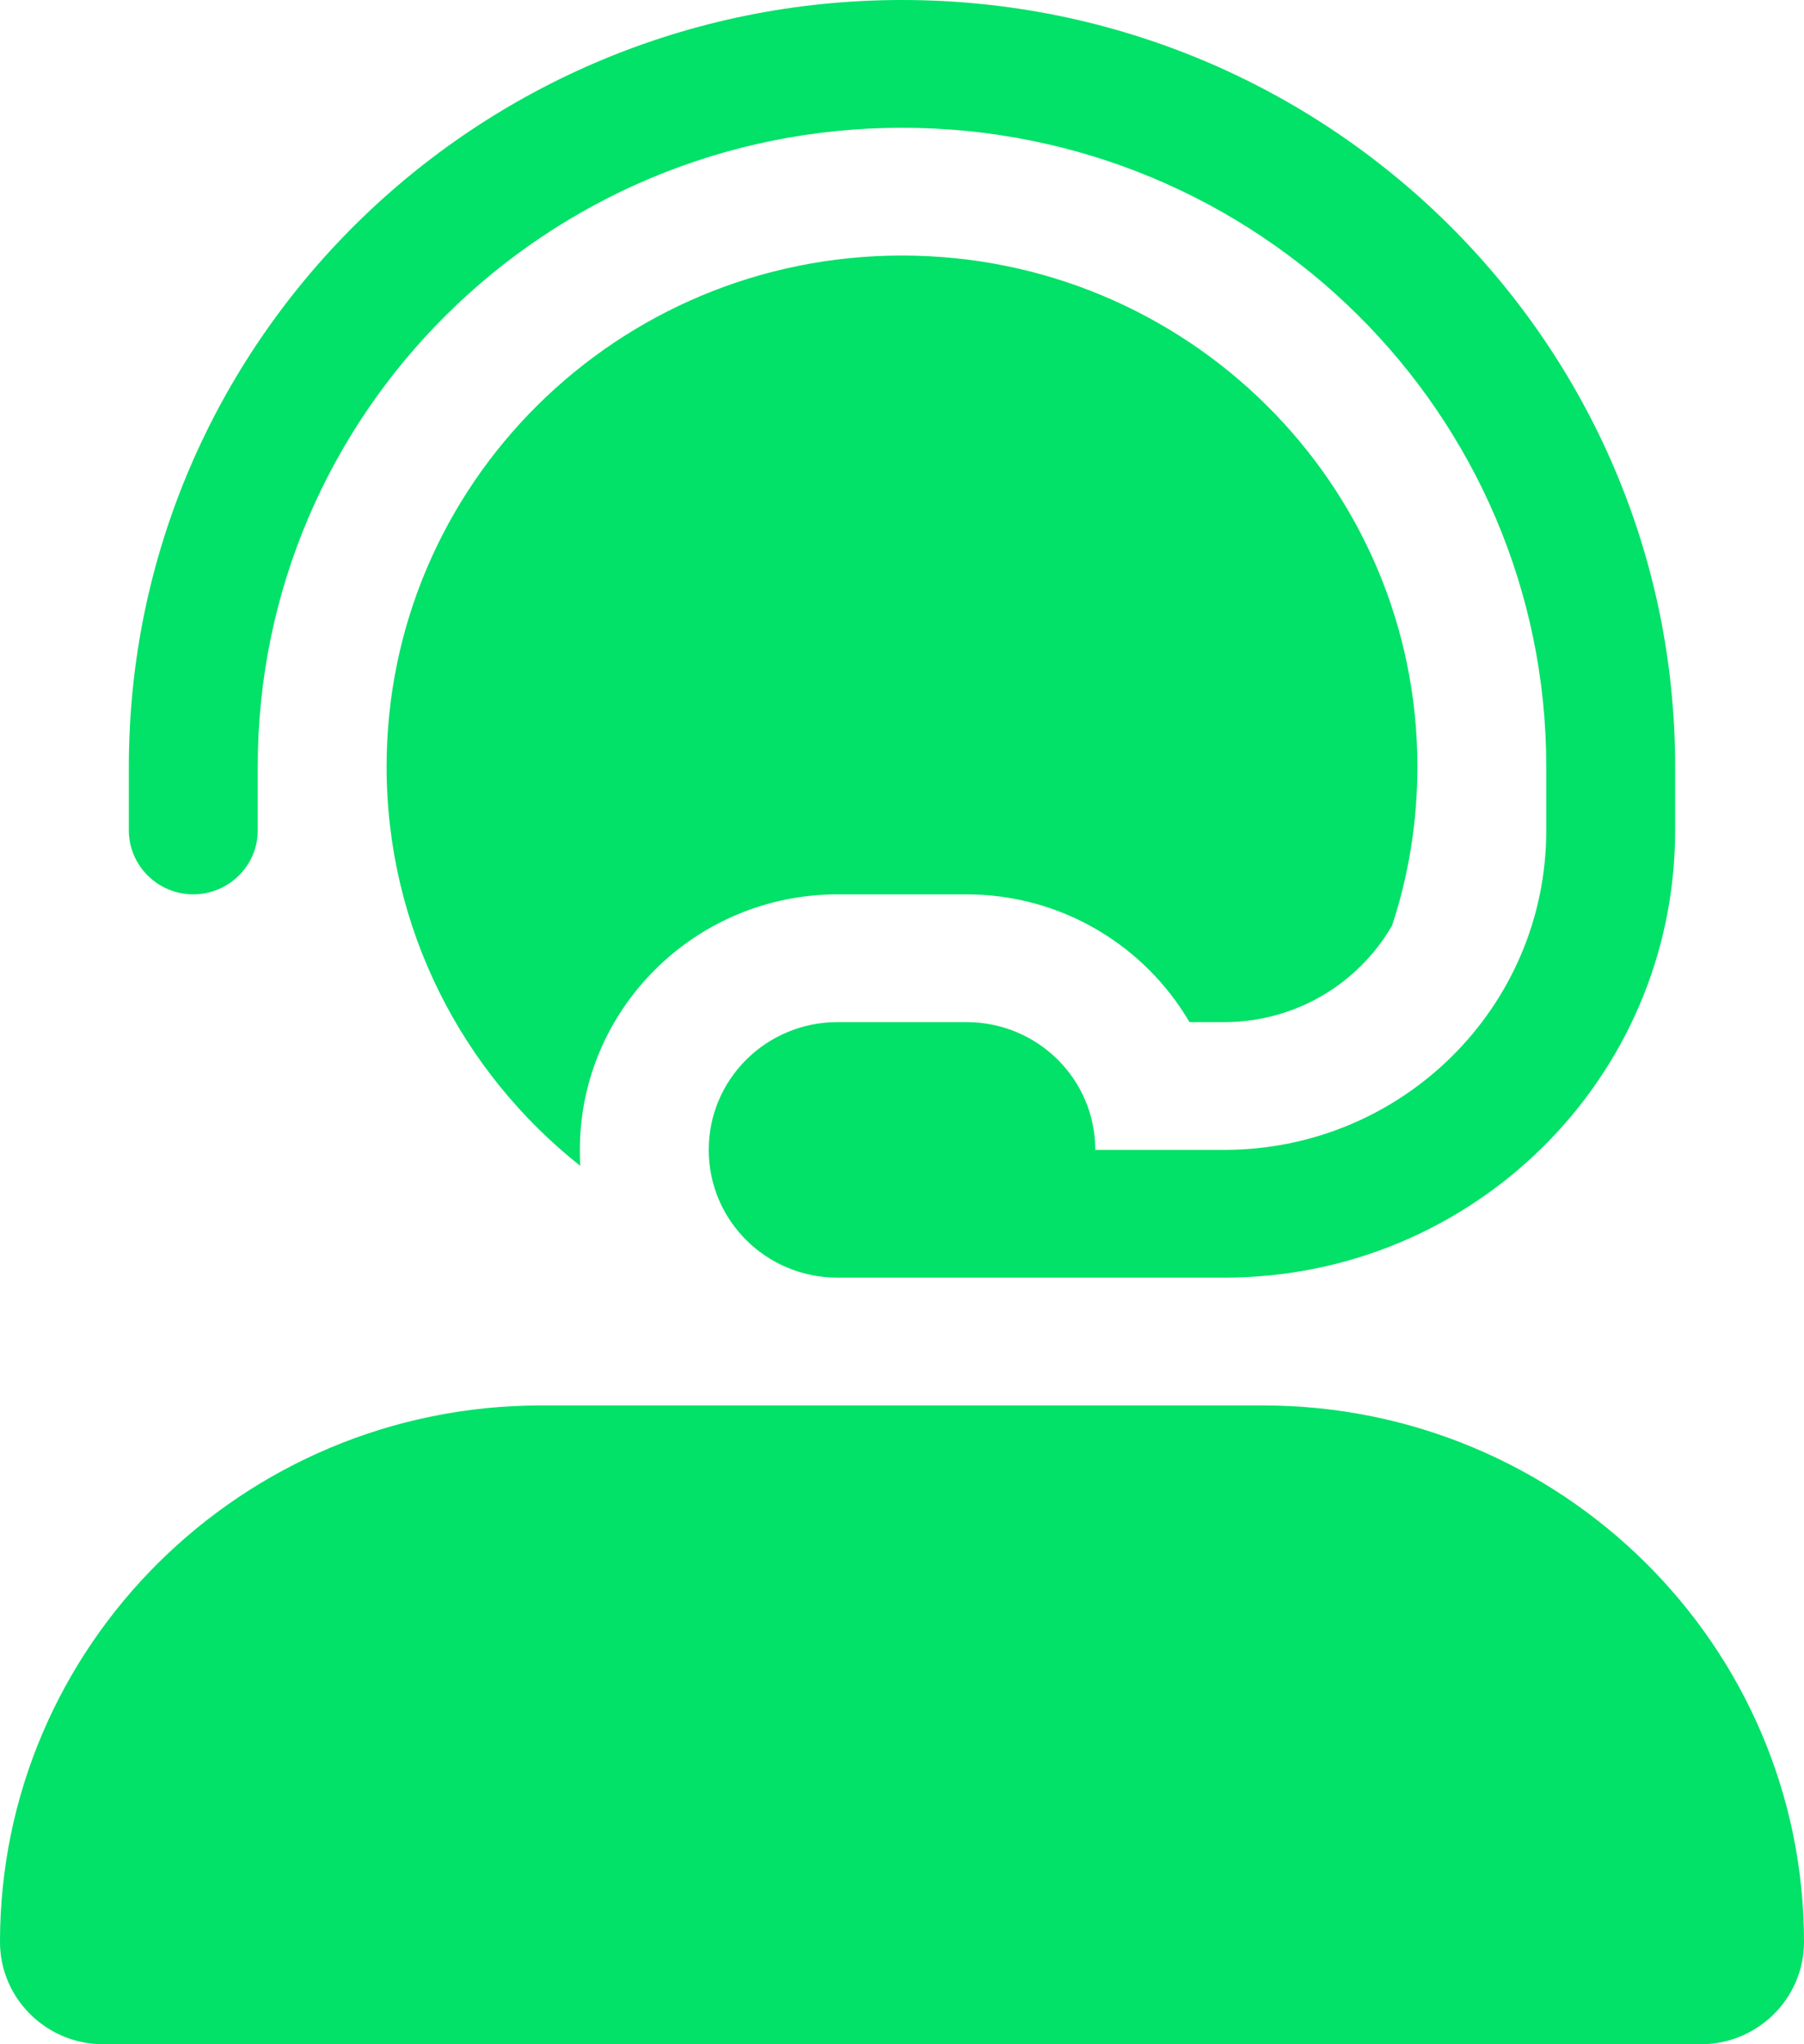 <?xml version="1.0" encoding="UTF-8"?> <svg xmlns="http://www.w3.org/2000/svg" width="30" height="34" viewBox="0 0 30 34" fill="none"><path d="M15 2.125C9.08 2.125 4.286 6.88 4.286 12.75V13.812C4.286 14.397 3.804 14.875 3.214 14.875C2.625 14.875 2.143 14.397 2.143 13.812V12.75C2.143 5.711 7.902 0 15 0C22.098 0 27.857 5.711 27.857 12.75V13.812C27.857 17.923 24.502 21.25 20.357 21.25H16.071H15H13.929C12.743 21.25 11.786 20.3 11.786 19.125C11.786 17.95 12.743 17 13.929 17H16.071C17.257 17 18.214 17.95 18.214 19.125H20.357C23.317 19.125 25.714 16.748 25.714 13.812V12.75C25.714 6.88 20.92 2.125 15 2.125ZM6.429 12.75C6.429 8.055 10.266 4.25 15 4.25C19.734 4.25 23.571 8.055 23.571 12.75C23.571 13.673 23.424 14.563 23.15 15.393C22.594 16.356 21.549 17 20.357 17H19.781C19.038 15.732 17.659 14.875 16.071 14.875H13.929C11.565 14.875 9.643 16.781 9.643 19.125C9.643 19.218 9.643 19.304 9.65 19.391C7.688 17.837 6.429 15.44 6.429 12.75ZM15 23.375H16.071H20.357H21C25.969 23.375 30 27.373 30 32.3C30 33.236 29.23 34 28.286 34H1.714C0.77 34 0 33.236 0 32.3C0 27.373 4.031 23.375 9 23.375H13.929H15Z" fill="#02E168"></path></svg> 